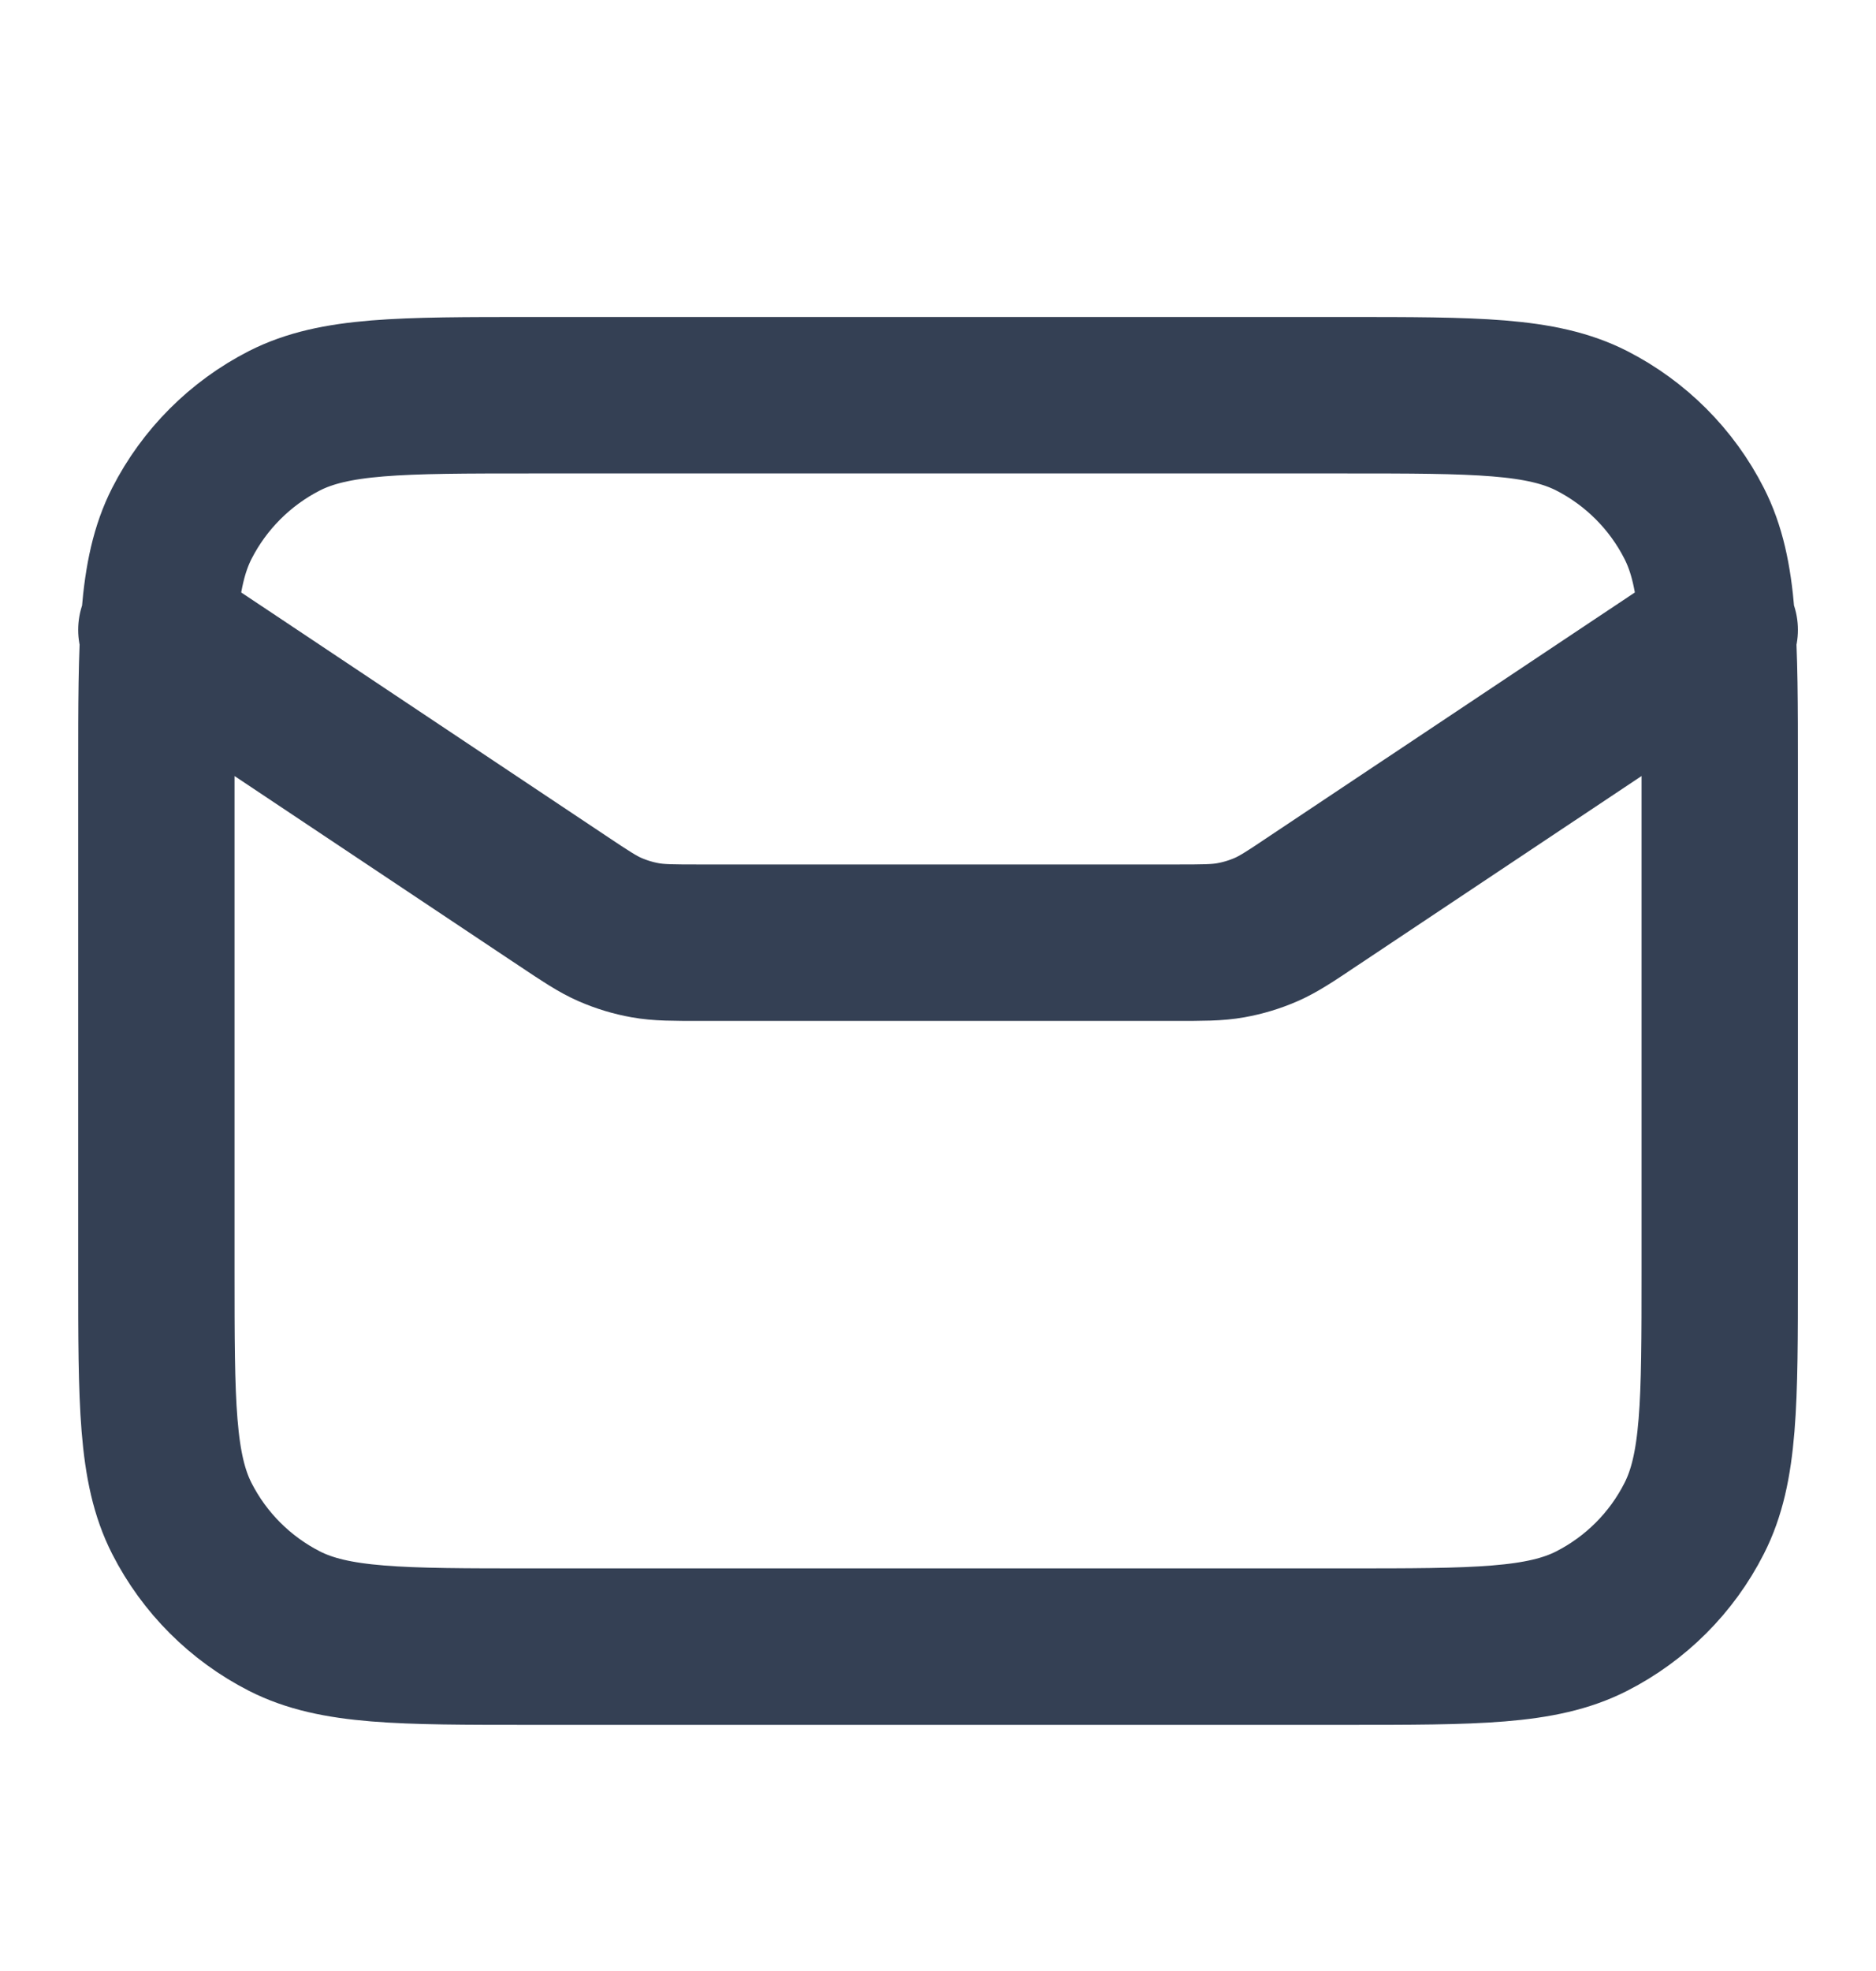 <svg width="20" height="21" viewBox="0 0 20 21" fill="none" xmlns="http://www.w3.org/2000/svg">
<path d="M1.667 6.711L5.995 9.596C6.245 9.763 6.37 9.846 6.505 9.905C6.625 9.957 6.75 9.995 6.879 10.018C7.024 10.044 7.174 10.044 7.474 10.044H12.526C12.826 10.044 12.976 10.044 13.121 10.018C13.25 9.995 13.376 9.957 13.496 9.905C13.631 9.846 13.756 9.763 14.005 9.596L18.334 6.711M5.667 17.544H14.334C15.734 17.544 16.434 17.544 16.969 17.272C17.439 17.032 17.822 16.65 18.061 16.179C18.334 15.645 18.334 14.944 18.334 13.544V8.211C18.334 6.811 18.334 6.111 18.061 5.576C17.822 5.106 17.439 4.723 16.969 4.483C16.434 4.211 15.734 4.211 14.334 4.211H5.667C4.267 4.211 3.567 4.211 3.032 4.483C2.562 4.723 2.179 5.106 1.939 5.576C1.667 6.111 1.667 6.811 1.667 8.211V13.544C1.667 14.944 1.667 15.645 1.939 16.179C2.179 16.65 2.562 17.032 3.032 17.272C3.567 17.544 4.267 17.544 5.667 17.544Z" stroke="#344054" stroke-width="1.667" stroke-linecap="round" stroke-linejoin="round"/>
</svg>
